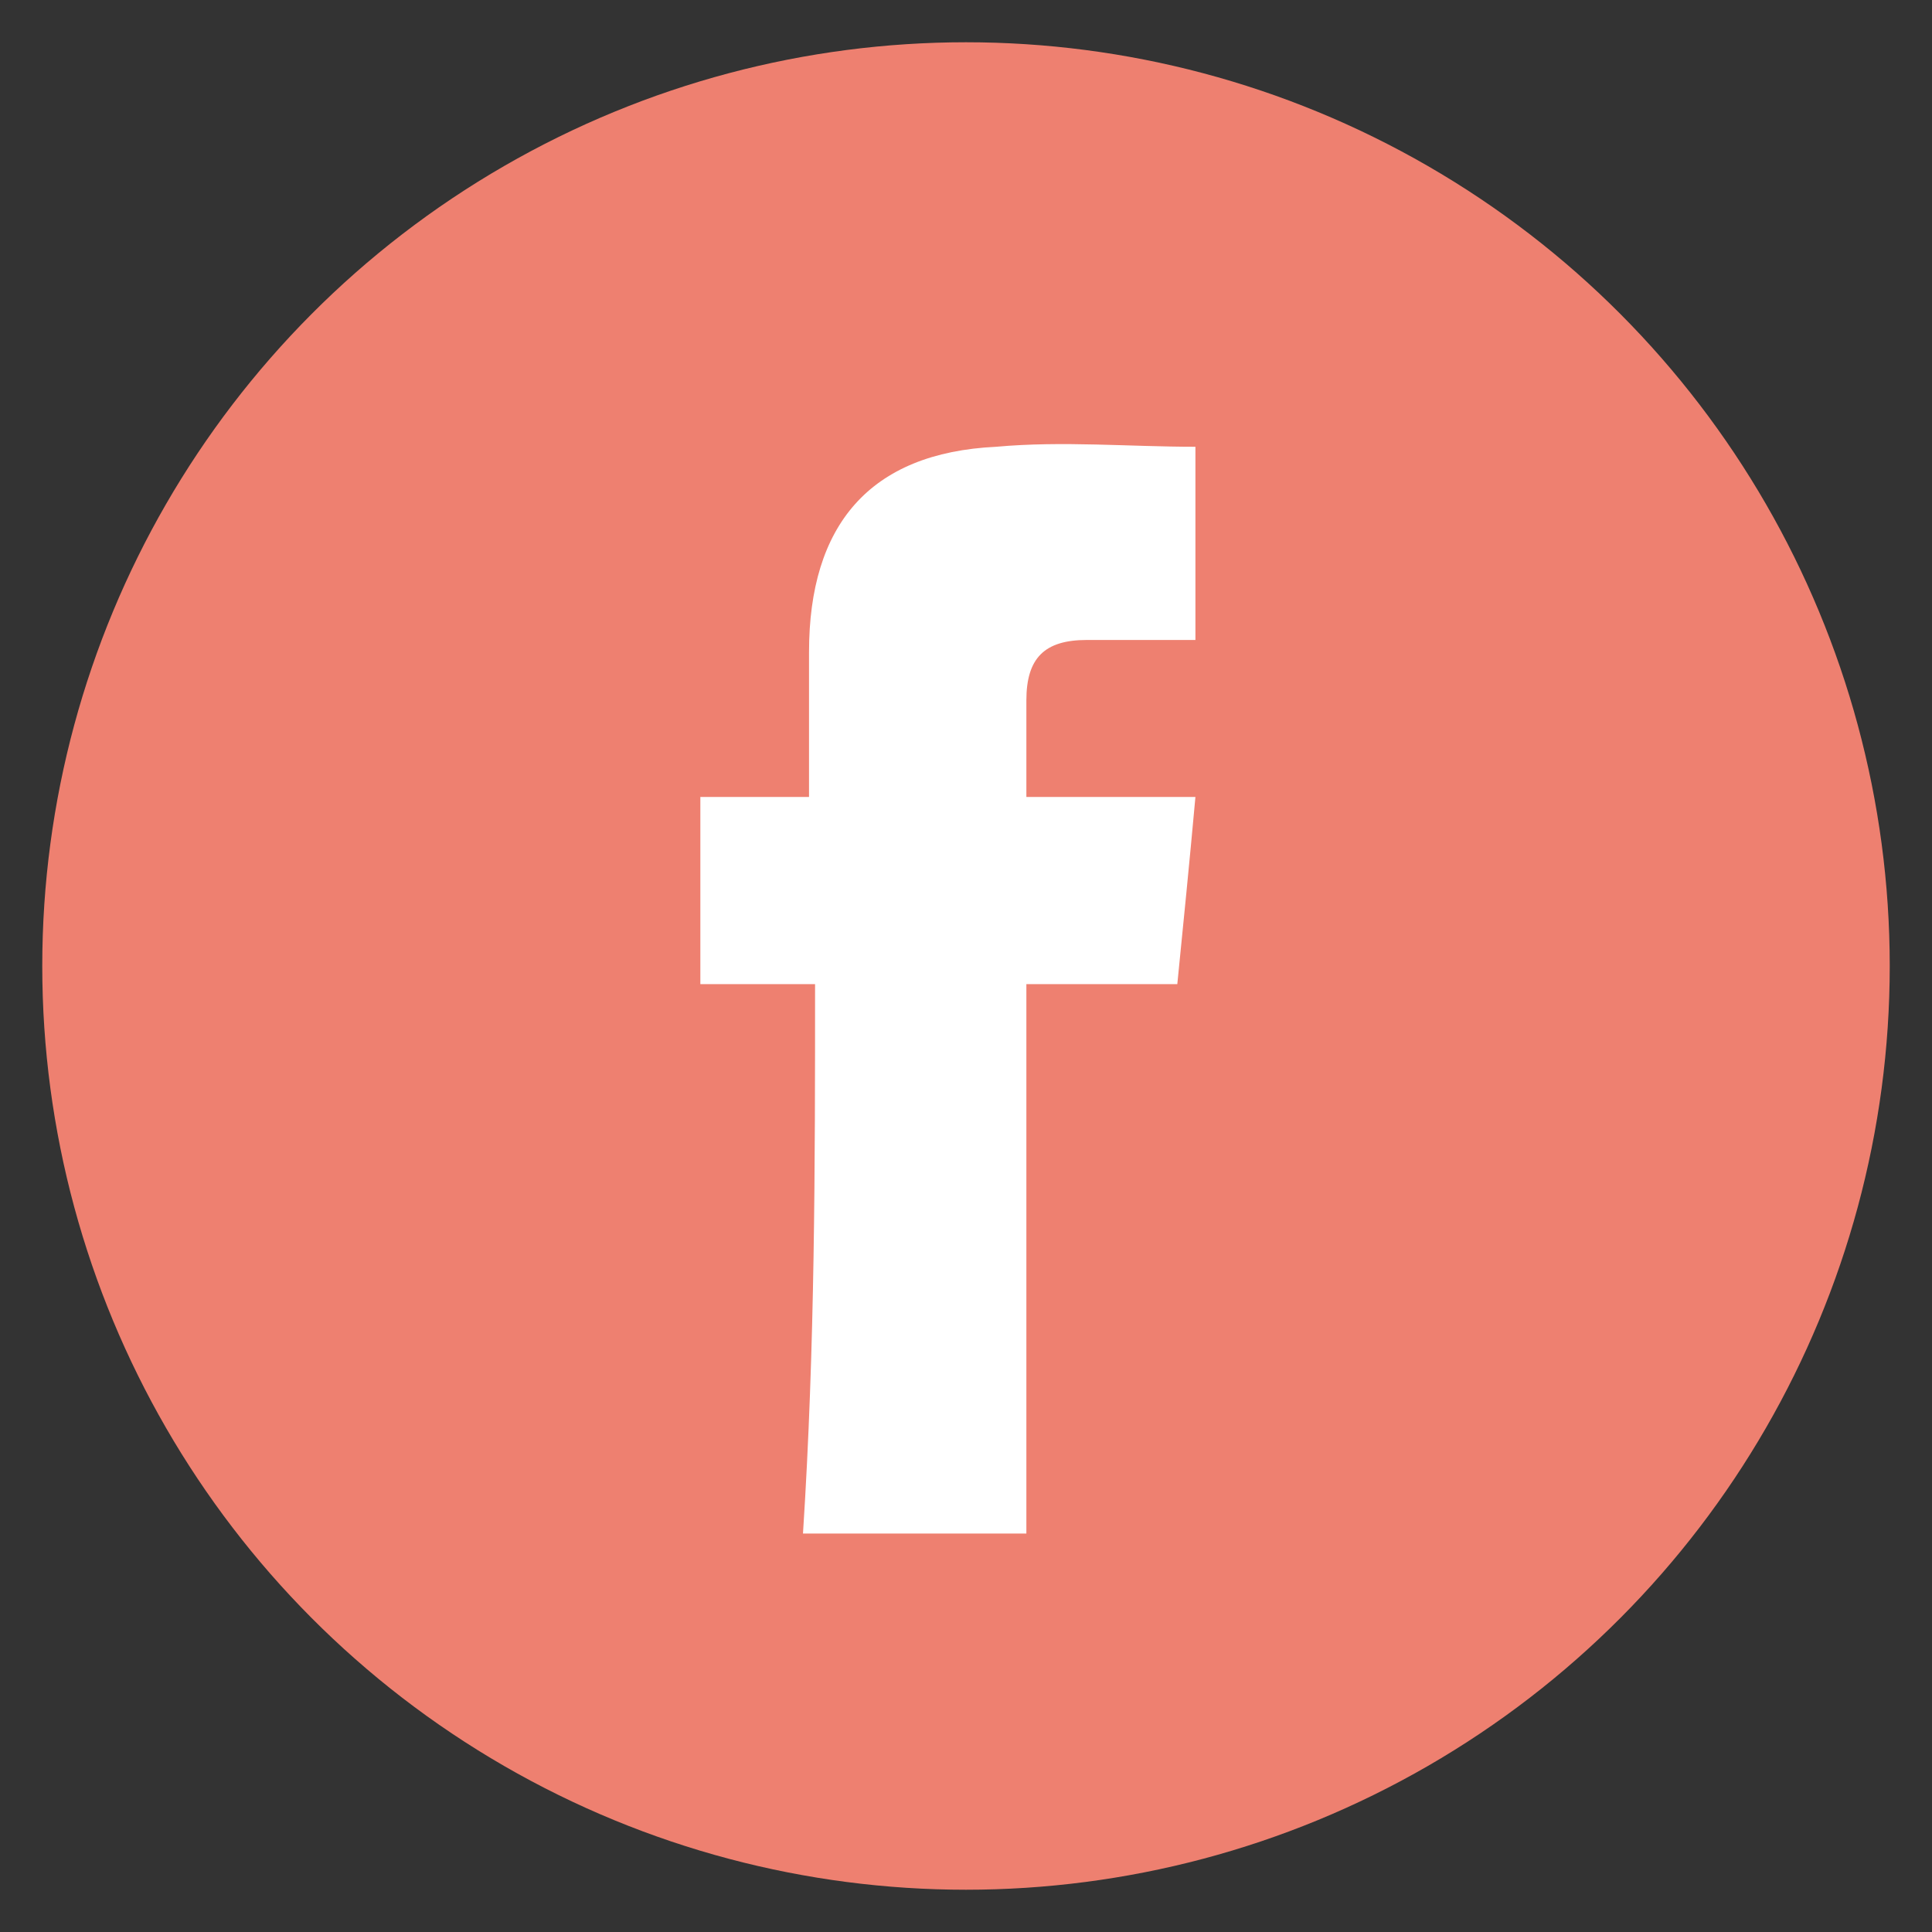 <?xml version="1.0" encoding="utf-8"?>
<!-- Generator: Adobe Illustrator 19.0.0, SVG Export Plug-In . SVG Version: 6.00 Build 0)  -->
<svg version="1.1" id="Layer_1" xmlns="http://www.w3.org/2000/svg" xmlns:xlink="http://www.w3.org/1999/xlink" x="0px" y="0px"
	 viewBox="0 0 32 32" style="enable-background:new 0 0 32 32;" xml:space="preserve">
<rect x="0" y="0" width="32" height="32" fill="#333333" stroke="none"/>
<style type="text/css">
	.st0{fill:#EE8070;}
	.st1{fill:#FFFFFF;}
</style>
<g>
	<circle id="XMLID_2_" class="st0" cx="16" cy="16" r="15.3"/>
	<g>
		<path id="XMLID_1_" class="st1" d="M13.5,16.3c-0.7,0-1.2,0-1.9,0c0-1.1,0-2.1,0-3.1c0.6,0,1.2,0,1.8,0c0-0.9,0-1.6,0-2.4
			c0-2.1,1-3.3,3.1-3.4c1.1-0.1,2.2,0,3.3,0c0,1,0,2,0,3.2c-0.6,0-1.2,0-1.8,0c-0.7,0-1,0.3-1,1c0,0.5,0,1,0,1.6c0.9,0,1.8,0,2.8,0
			c-0.1,1.1-0.2,2.1-0.3,3.1c-0.8,0-1.6,0-2.5,0c0,3.1,0,6,0,9.1c-1.3,0-2.4,0-3.7,0C13.5,22.3,13.5,19.3,13.5,16.3z"/>
	</g>
</g>
</svg>
